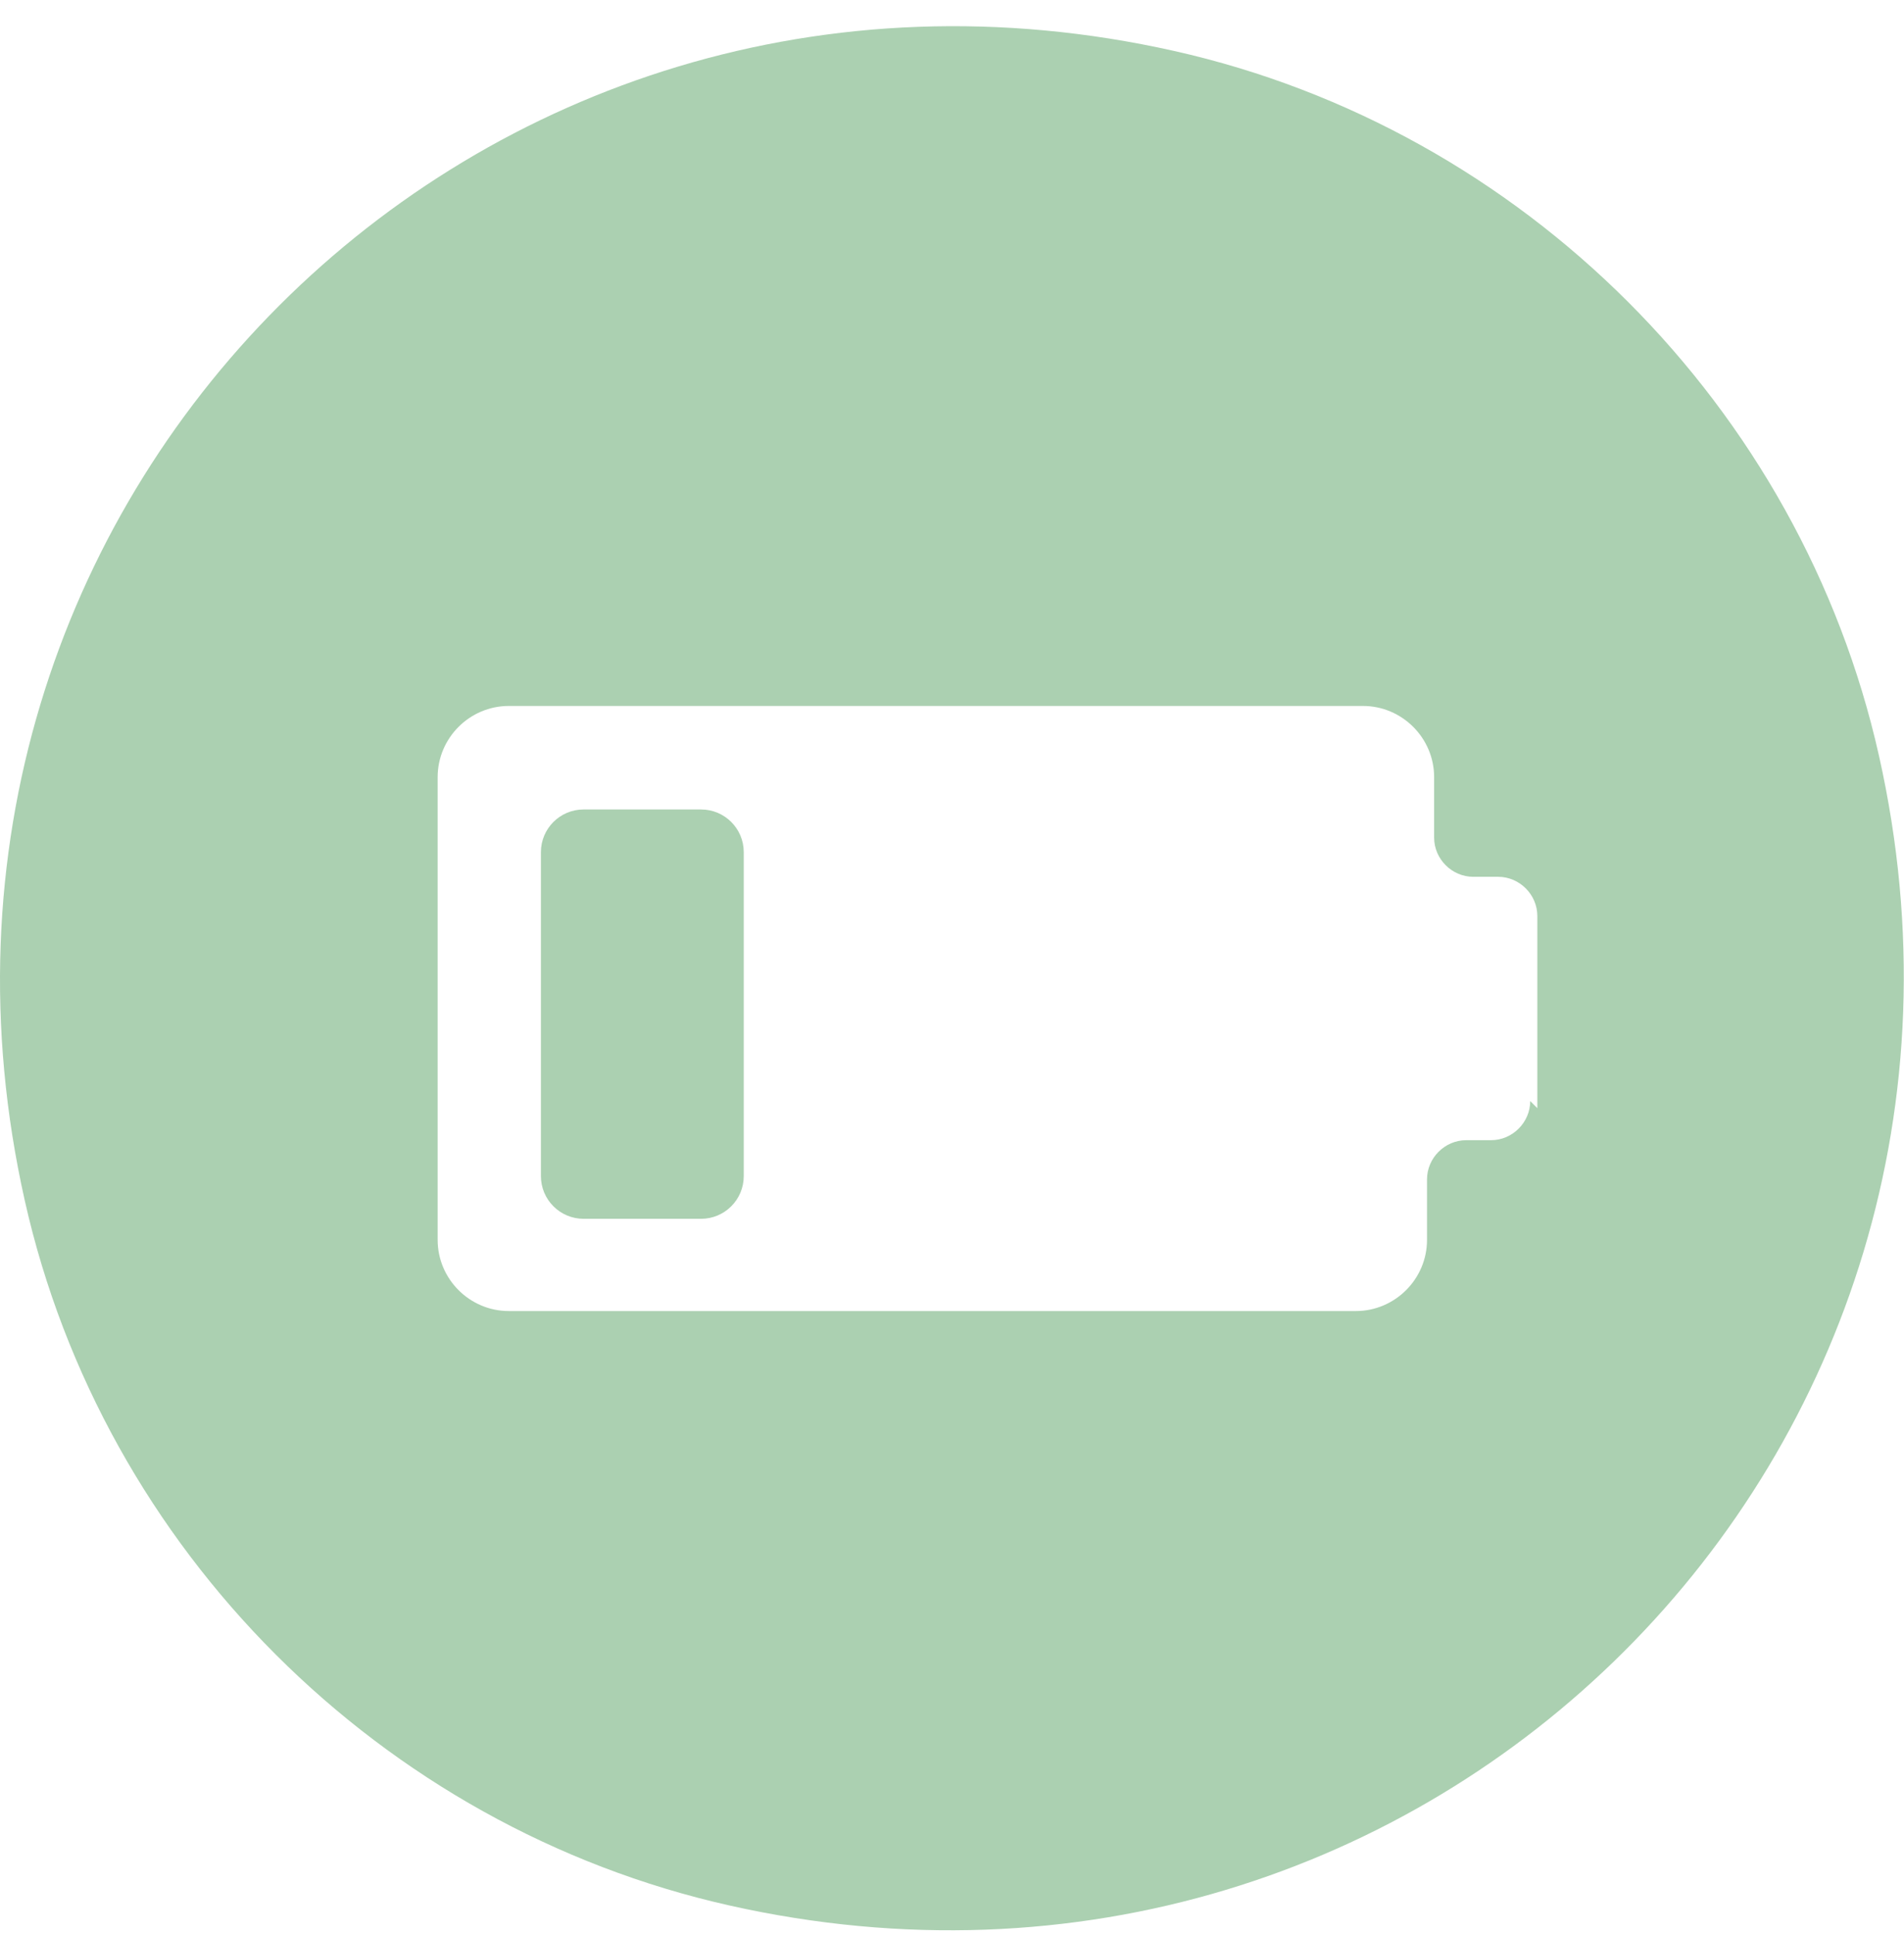 <svg xmlns="http://www.w3.org/2000/svg" width="64" height="65" viewBox="0 0 64 65" fill="none"><path d="M39.473 1.714C16.027 -3.549 -4.429 16.907 0.834 40.354C3.466 52.077 12.797 61.408 24.52 64.04C47.967 69.303 68.423 48.847 63.159 25.4C60.528 13.677 51.197 4.346 39.473 1.714ZM51.436 37.004C51.436 37.722 50.838 38.32 50.12 38.32H49.283C48.565 38.32 47.967 38.918 47.967 39.636V41.67C47.967 42.986 46.89 44.062 45.574 44.062H17.103C15.787 44.062 14.711 42.986 14.711 41.67V26.118C14.711 24.802 15.787 23.726 17.103 23.726H45.813C47.129 23.726 48.206 24.802 48.206 26.118V28.152C48.206 28.87 48.804 29.468 49.522 29.468H50.359C51.077 29.468 51.675 30.066 51.675 30.784V37.243L51.436 37.004Z" fill="#ABD0B1"></path><path d="M23.565 27.205H19.617C18.824 27.205 18.182 27.847 18.182 28.64V39.526C18.182 40.319 18.824 40.962 19.617 40.962H23.565C24.358 40.962 25 40.319 25 39.526V28.64C25 27.847 24.358 27.205 23.565 27.205Z" fill="#ABD0B1"></path></svg>